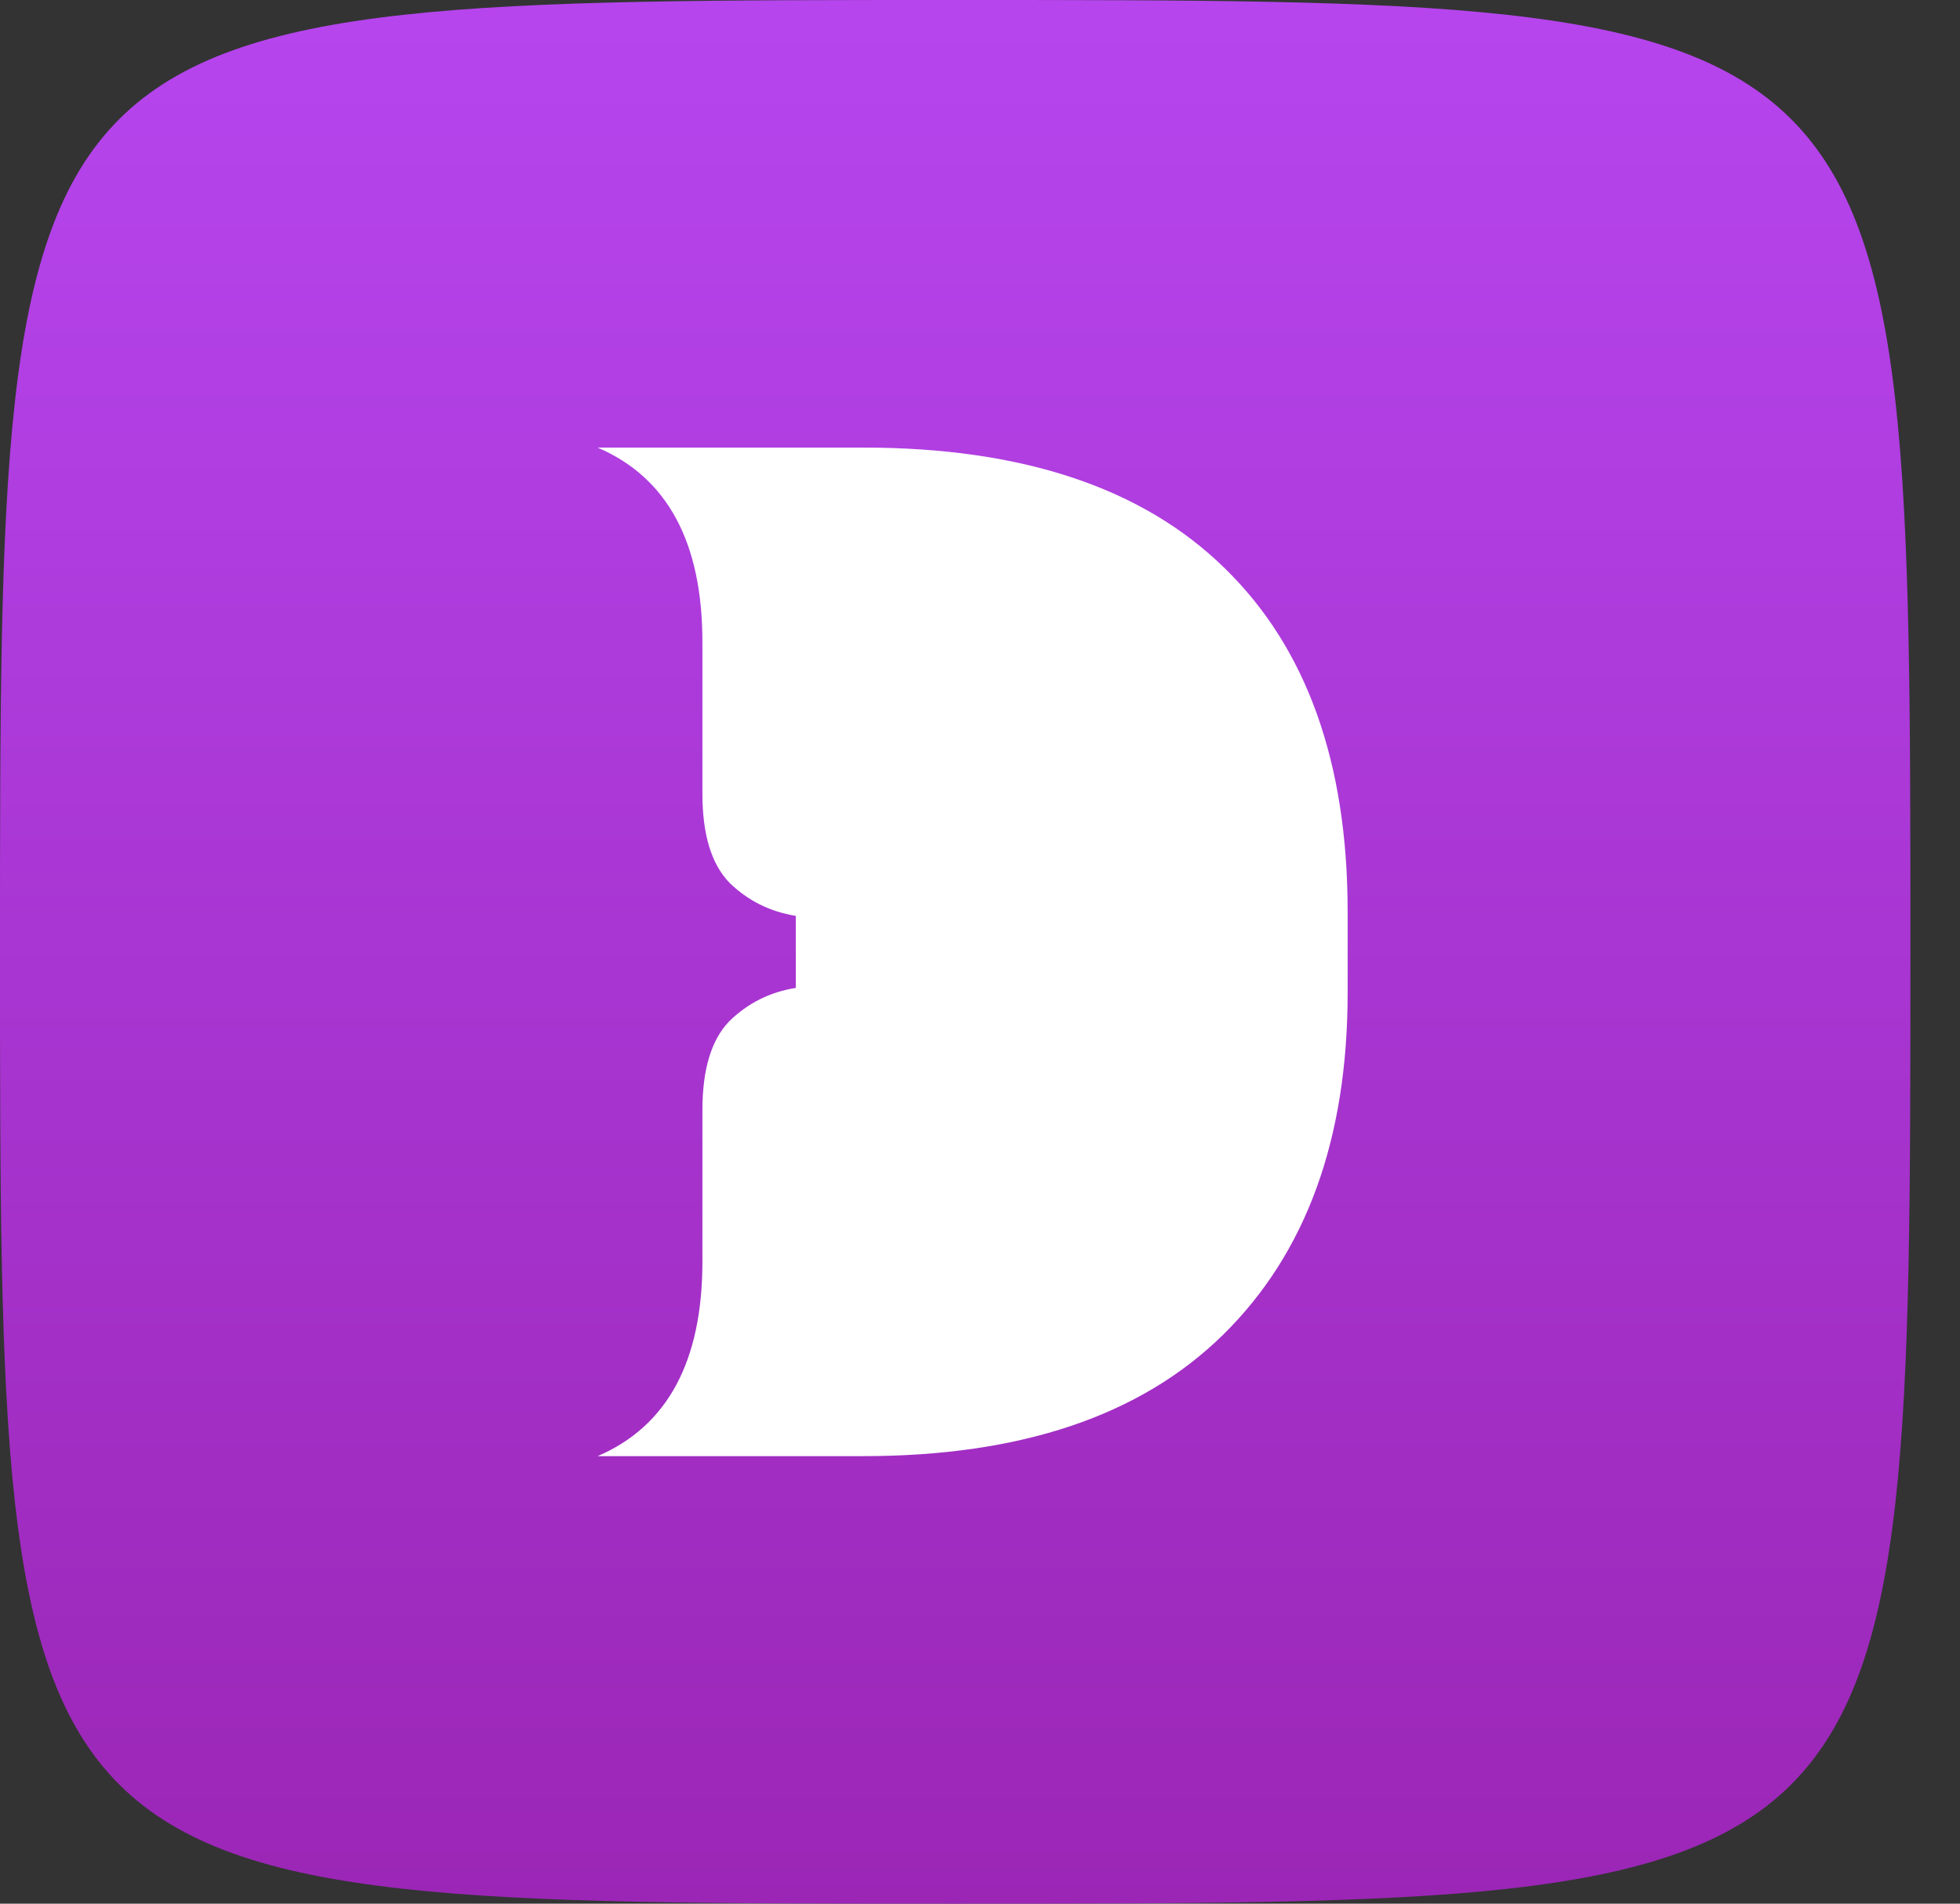 <svg width="35" height="34" viewBox="0 0 35 34" fill="none" xmlns="http://www.w3.org/2000/svg">
<rect x="0" y="0" width="35" height="34" fill="#333333" stroke="none"/>
<g id="Group 1000003733">
<path id="Vector_14" d="M0 17C0 0 0 0 17.057 0C34.114 0 34.114 0 34.114 17C34.114 34 34.114 34 17.057 34C0 34 0 34 0 17Z" fill="url(#paint0_linear_14081_9492)"/>
<path id="Vector_15" d="M24.065 16.282V17.73C24.065 20.346 23.323 22.383 21.839 23.841C20.365 25.288 18.224 26.007 15.416 26.007H10.672C11.919 25.471 12.543 24.313 12.543 22.533V19.831C12.543 19.091 12.705 18.566 13.028 18.234C13.361 17.912 13.749 17.719 14.211 17.644V16.358C13.749 16.282 13.361 16.09 13.028 15.768C12.705 15.435 12.543 14.91 12.543 14.171V11.468C12.543 9.688 11.919 8.53 10.672 7.994H15.416C18.256 7.994 20.408 8.713 21.87 10.149C23.334 11.575 24.065 13.623 24.065 16.282Z" fill="white"/>
</g>
<defs>
<linearGradient id="paint0_linear_14081_9492" x1="17.057" y1="0" x2="17.057" y2="34" gradientUnits="userSpaceOnUse">
<stop offset="0.006" stop-color="#B645EE"/>
<stop offset="1" stop-color="#9B26B6"/>
</linearGradient>
</defs>
</svg>
